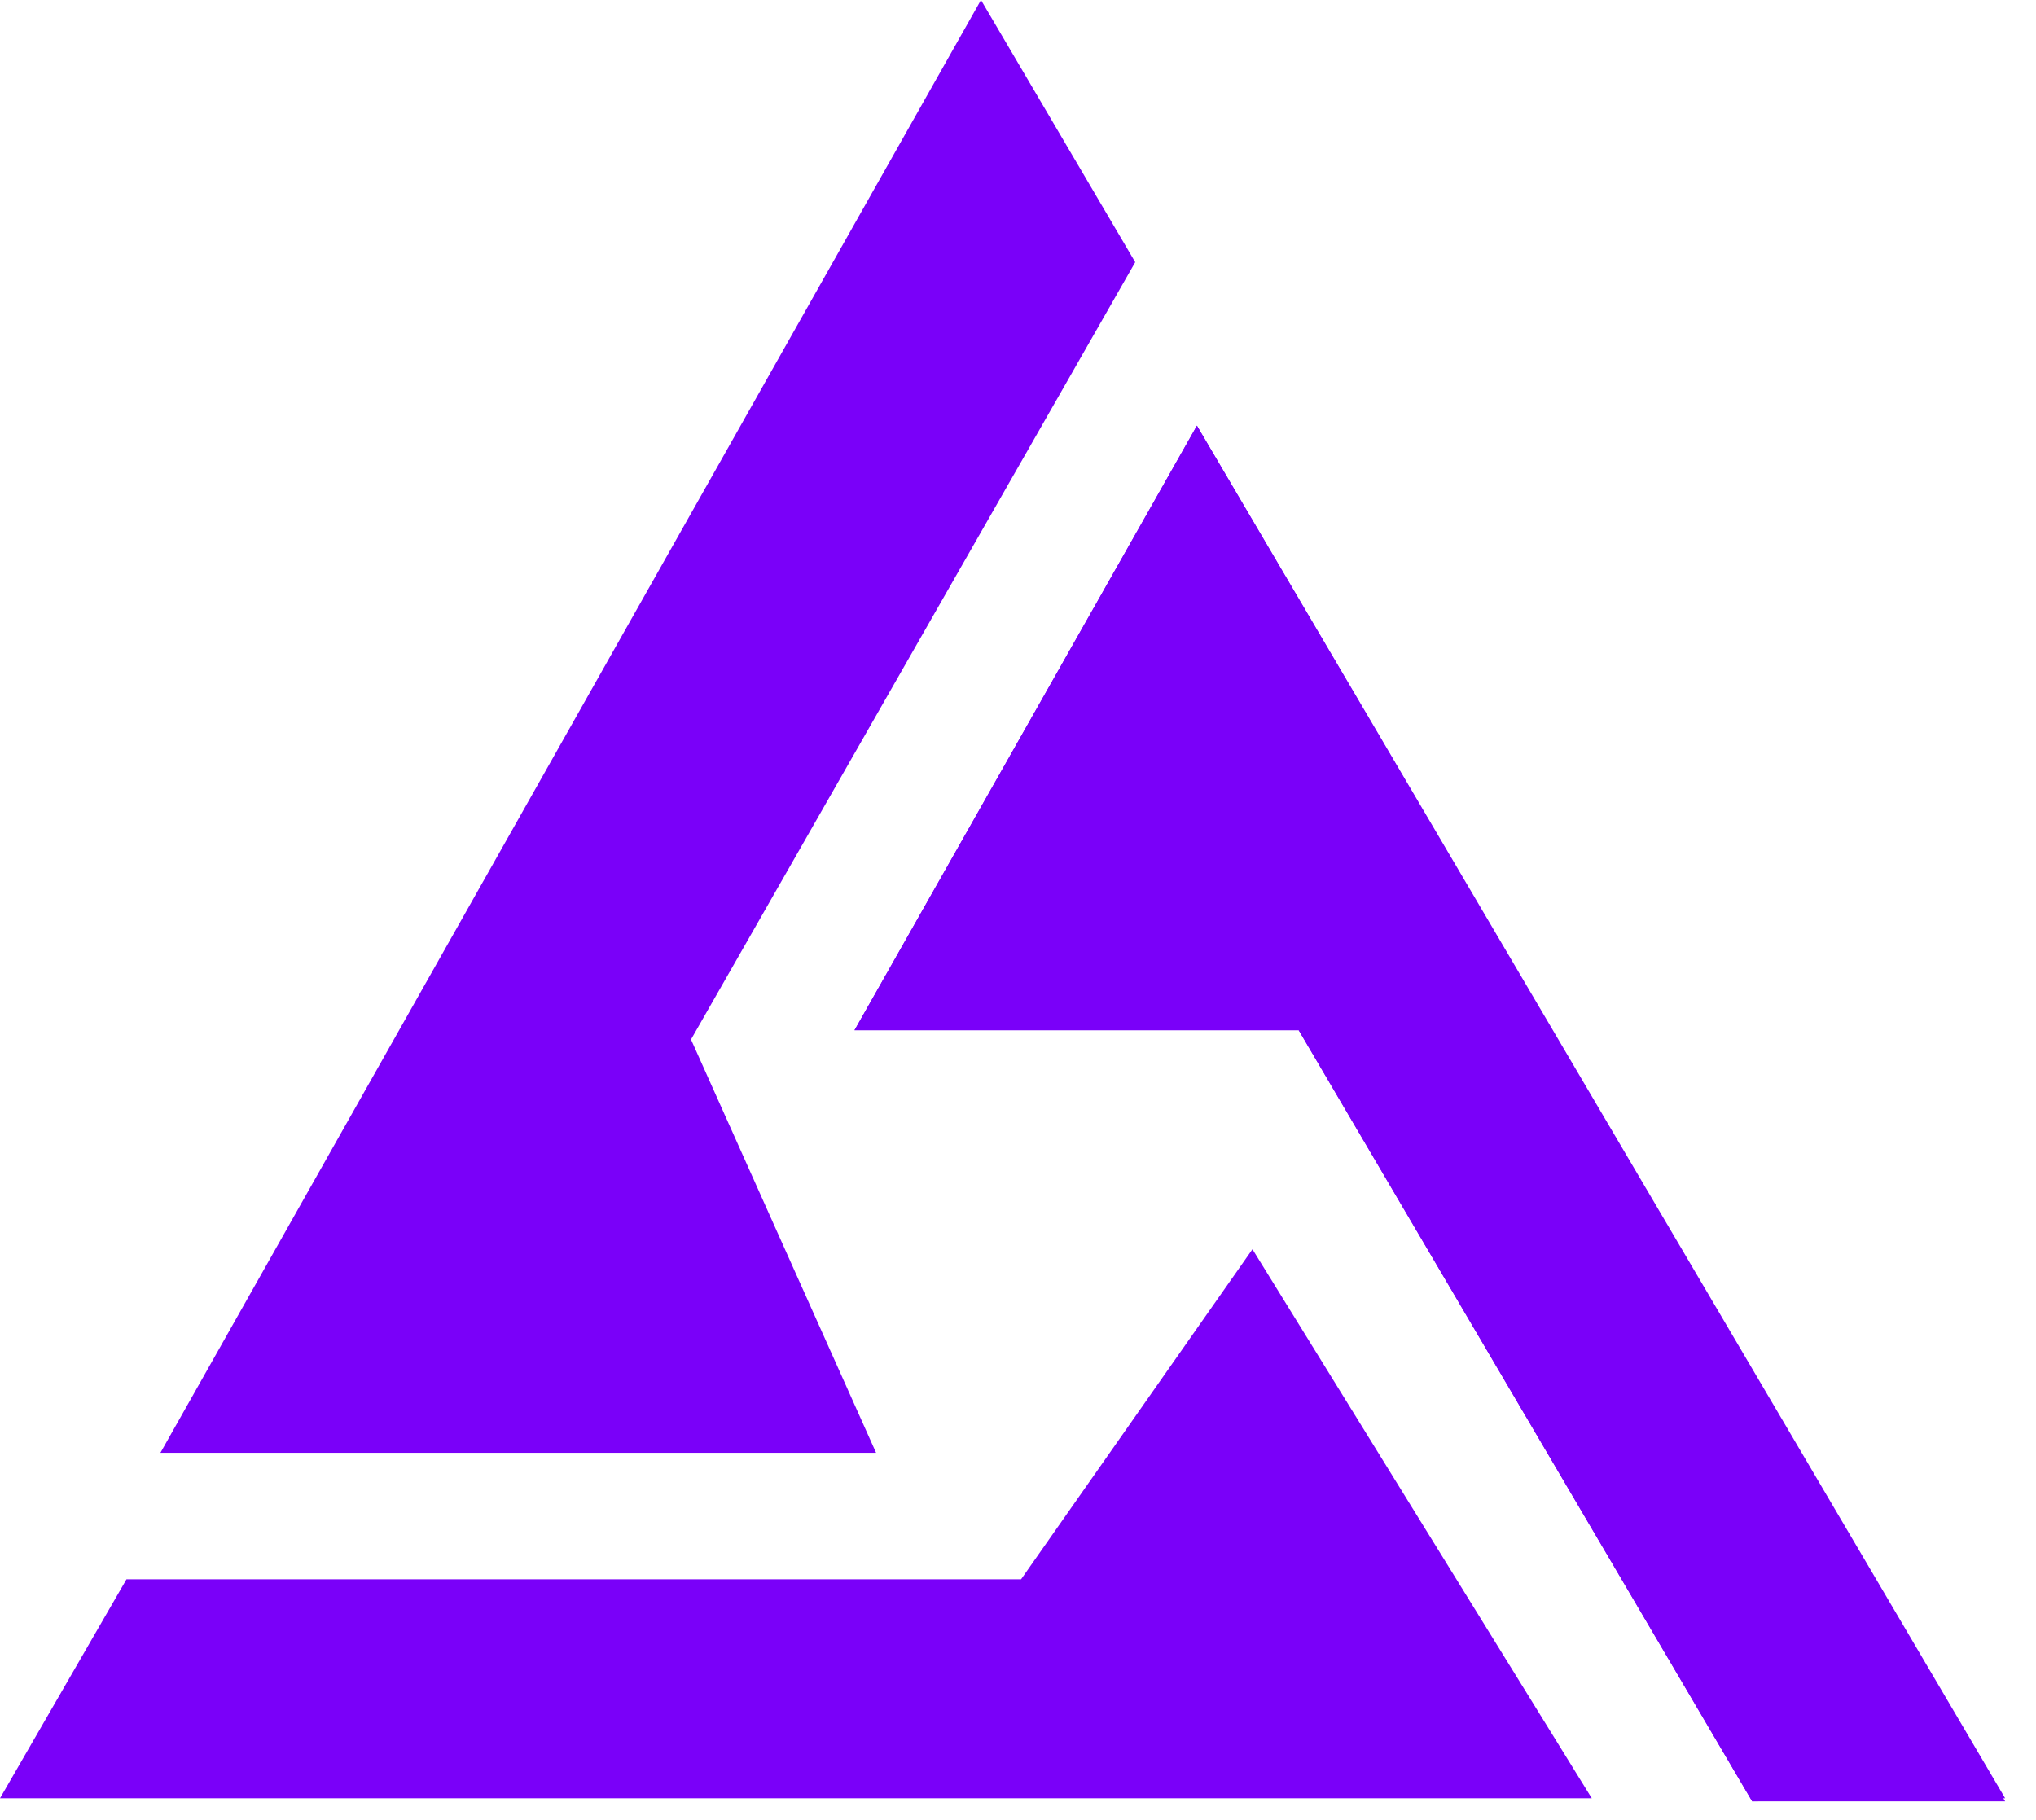 <?xml version="1.0" encoding="UTF-8"?>
<!-- Generator: Adobe Illustrator 27.7.0, SVG Export Plug-In . SVG Version: 6.00 Build 0)  -->
<svg xmlns="http://www.w3.org/2000/svg" xmlns:xlink="http://www.w3.org/1999/xlink" version="1.1" id="Calque_1" x="0px" y="0px" viewBox="0 0 66 59" style="enable-background:new 0 0 66 59;" xml:space="preserve">
<style type="text/css">
	.st0{fill:#7A00F9;}
</style>
<path class="st0" d="M0,58.3h51.6L40.6,40.5l-7.5,10.7h-29L0,58.3z"></path>
<path class="st0" d="M65,58.3L38.8,13.8L27.7,33.4h14.4l14.7,25L65,58.3z"></path>
<path class="st0" d="M38.8,16.7l23.7,40.3l-4.9,0L43.3,32.7L42.9,32H30.1L38.8,16.7z M38.8,13.8L27.7,33.4h14.4l14.7,25l8.2,0  L38.8,13.8L38.8,13.8z"></path>
<path class="st0" d="M31.8,1.4L6.4,46.3h20.9l-5.7-12.6L35.9,8.5L31.8,1.4z"></path>
<path class="st0" d="M28.4,47.1H5.2L31.8,0l5,8.5L22.4,33.7L28.4,47.1L28.4,47.1z M7.6,45.6h18.6l-5.3-12L35.1,8.5l-3.3-5.6  L7.6,45.6z"></path>
</svg>
